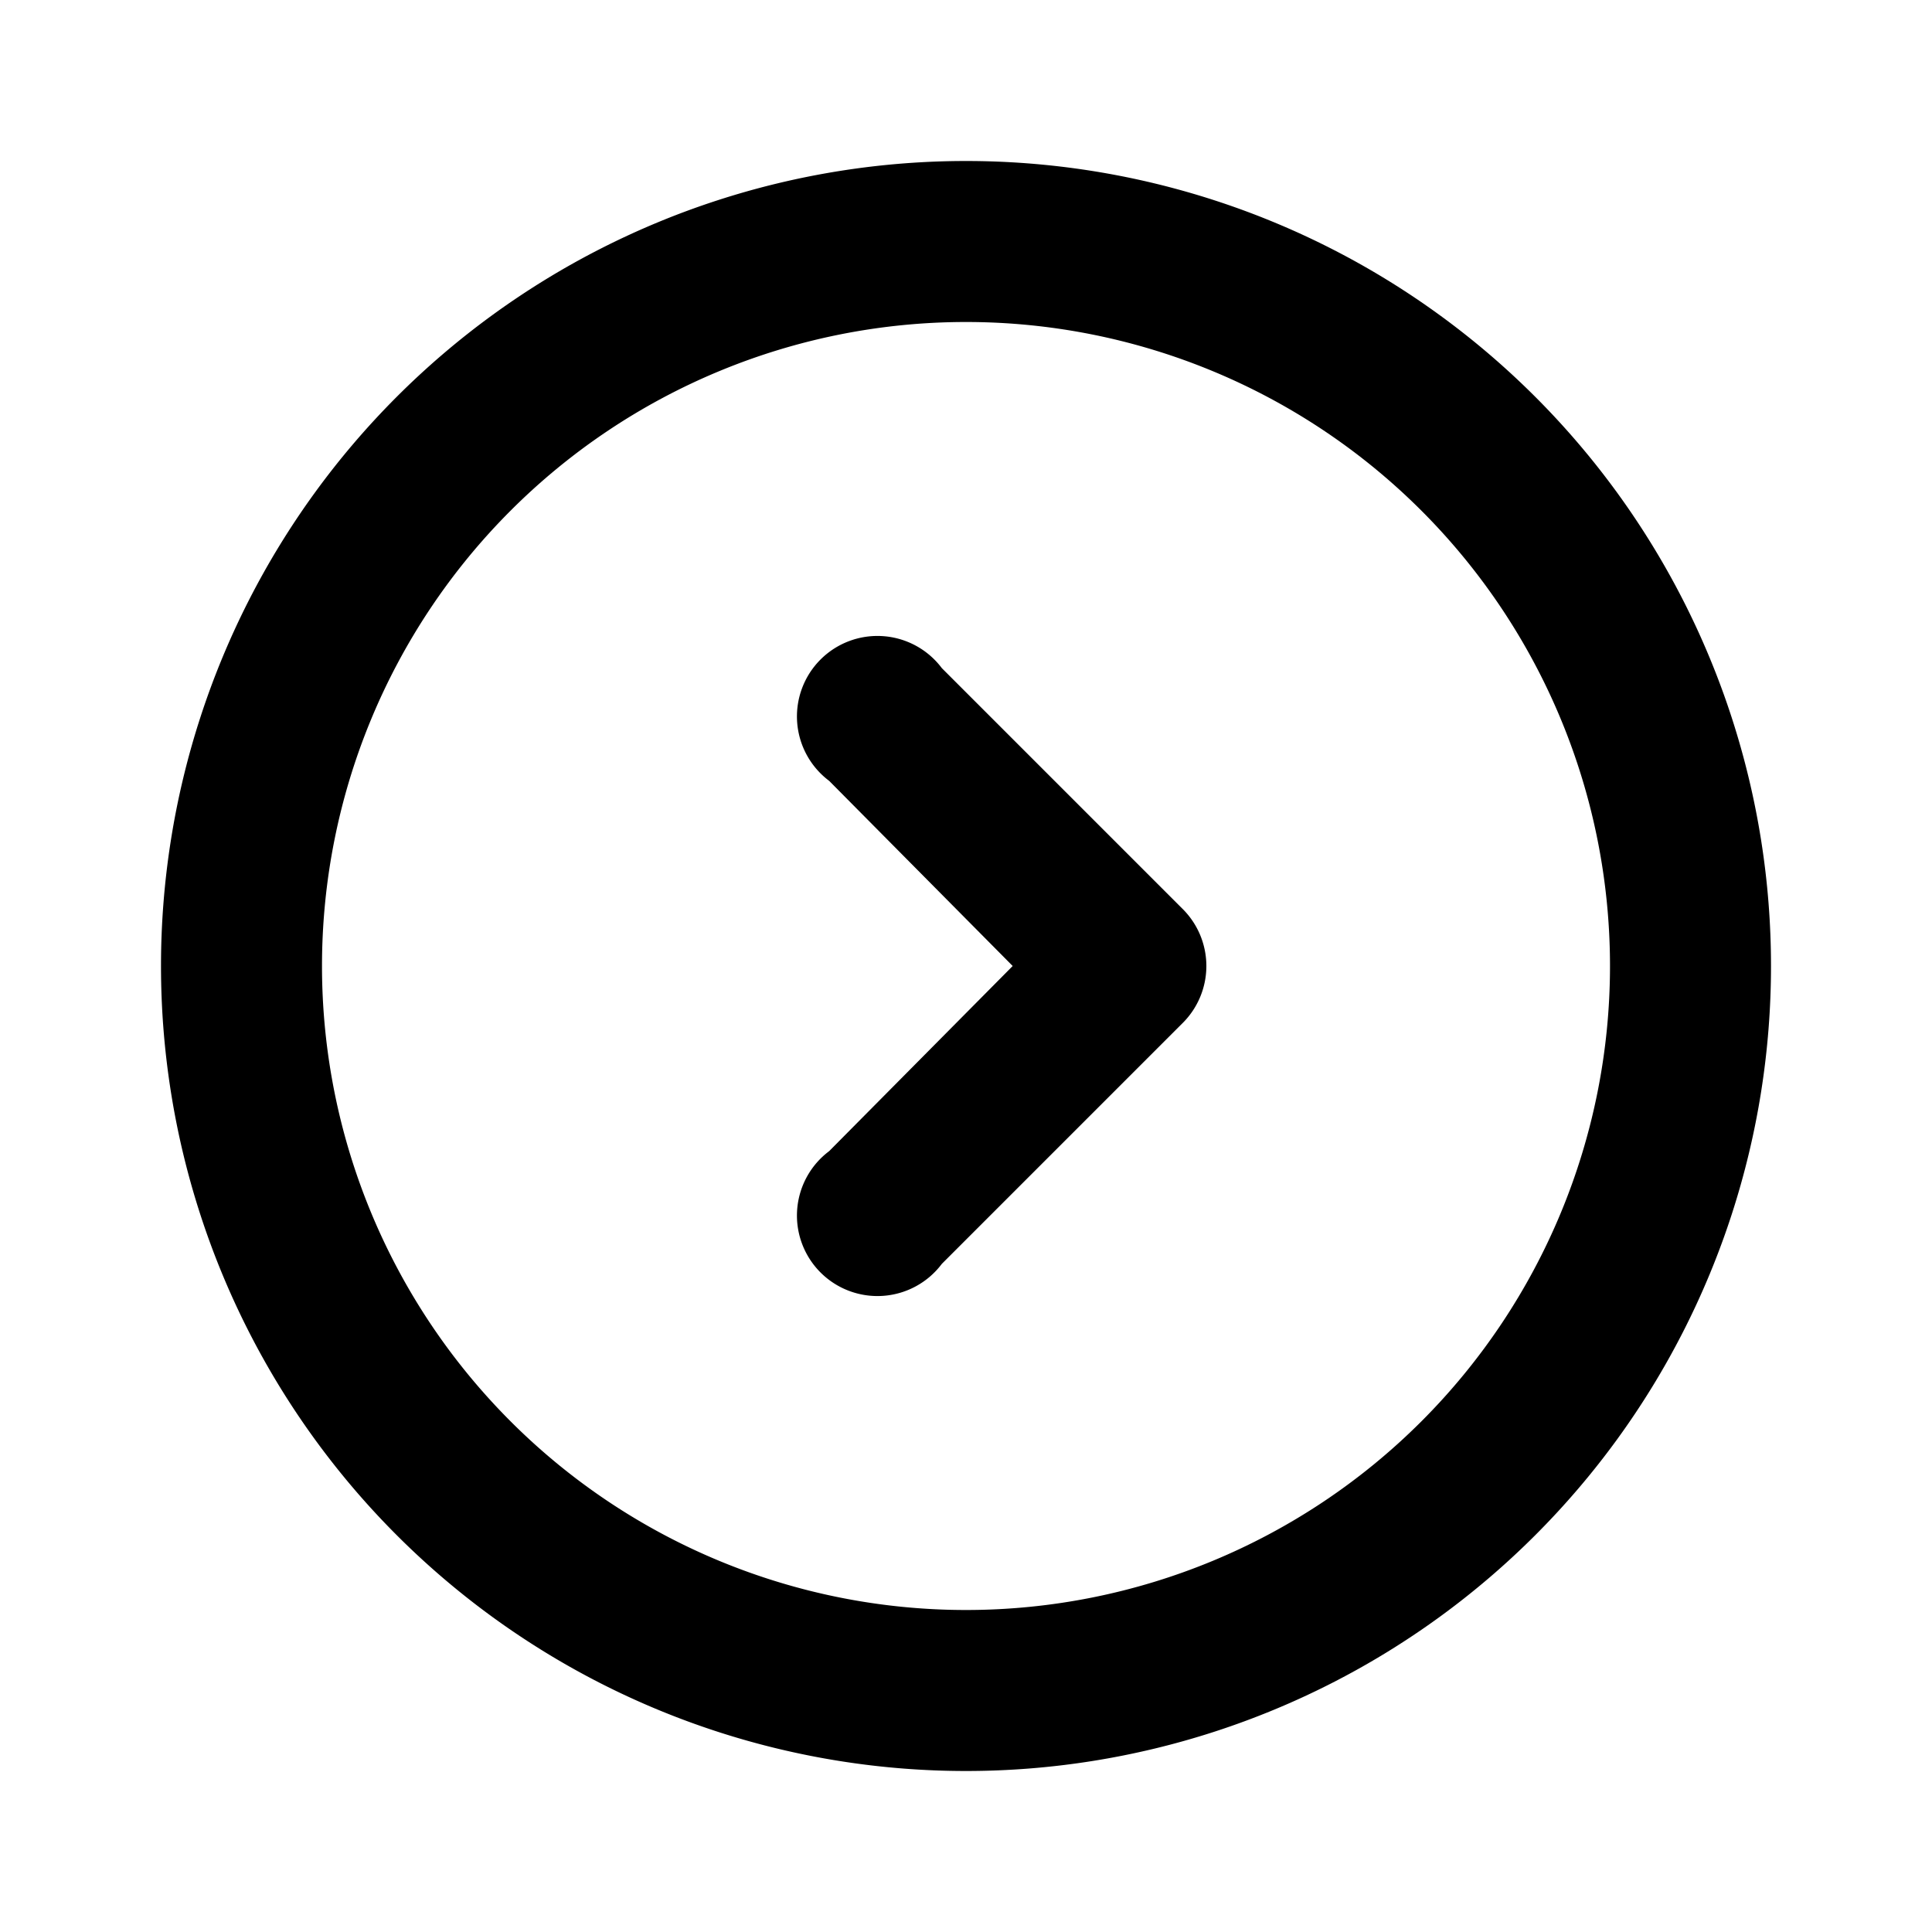 <svg width="12" height="12" viewBox="0 0 12 12" xmlns="http://www.w3.org/2000/svg"><path d="M5.85 4.15a.5.5 0 1 0-.7.7L6.29 6 5.15 7.15a.5.5 0 1 0 .7.7l1.5-1.5a.5.5 0 0 0 0-.7l-1.5-1.5ZM6 1a5 5 0 1 0 0 10A5 5 0 0 0 6 1ZM2 6a4 4 0 1 1 8 0 4 4 0 0 1-8 0Z"/></svg>